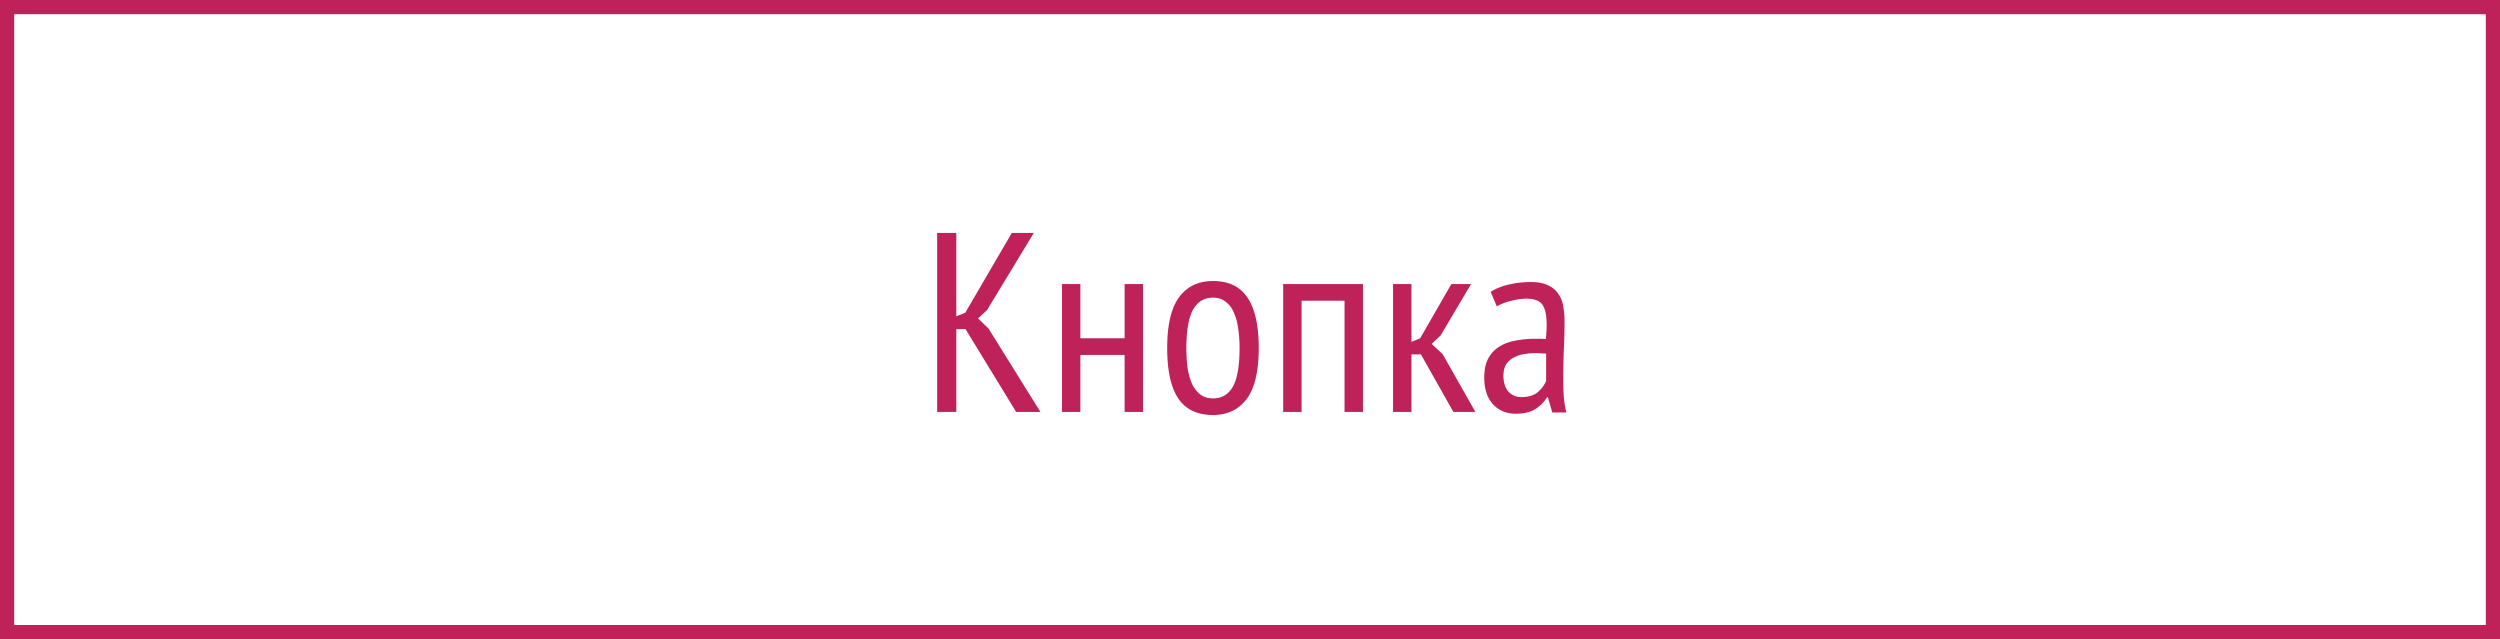 <svg width="176" height="45" fill="none" xmlns="http://www.w3.org/2000/svg"><rect width="100%" height="100%" fill="#333333" stroke="none"/><path fill="#fff" stroke="#BE2258" d="M.5.5h175v44H.5z"/><path d="M67.973 23.168h-.648V29h-1.35V16.4h1.35v5.868l.63-.252 3.276-5.616h1.548l-3.294 5.436-.63.576.738.72L73.247 29h-1.71l-3.564-5.832zm11.2 1.818h-3.115V29h-1.296v-9h1.296v3.816h3.114V20h1.296v9h-1.296v-4.014zm2.998-.486c0-1.62.276-2.808.828-3.564.564-.768 1.362-1.152 2.394-1.152 1.104 0 1.914.39 2.43 1.17.528.78.792 1.962.792 3.546 0 1.632-.282 2.826-.846 3.582-.564.756-1.356 1.134-2.376 1.134-1.104 0-1.92-.39-2.448-1.17-.516-.78-.774-1.962-.774-3.546zm1.35 0c0 .528.03 1.008.09 1.44.072.432.18.804.324 1.116.156.312.354.558.594.738.24.168.528.252.864.252.624 0 1.092-.276 1.404-.828.312-.564.468-1.47.468-2.718 0-.516-.036-.99-.108-1.422a3.616 3.616 0 00-.324-1.134 1.746 1.746 0 00-.576-.72c-.24-.18-.528-.27-.864-.27-.612 0-1.08.282-1.404.846-.312.564-.468 1.464-.468 2.7zm11.135-3.33h-3.024V29h-1.296v-9h5.616v9h-1.296v-7.83zm5.377 3.78h-.666V29H98.07v-9h1.296v4.068l.612-.252L102.175 20h1.386l-2.142 3.618-.63.594.774.72L103.867 29h-1.548l-2.286-4.05zm4.909-4.41a4.319 4.319 0 011.26-.504 6.818 6.818 0 011.584-.18c.504 0 .906.078 1.206.234.312.144.552.348.72.612.18.252.294.546.342.882.06.324.09.666.09 1.026 0 .72-.018 1.422-.054 2.106a55.565 55.565 0 00-.036 1.944c0 .456.012.882.036 1.278.036.384.096.75.18 1.098h-.99l-.306-1.062h-.072c-.18.312-.444.582-.792.81-.348.228-.816.342-1.404.342-.648 0-1.182-.222-1.602-.666-.408-.456-.612-1.08-.612-1.872 0-.516.084-.948.252-1.296.18-.348.426-.63.738-.846a3.08 3.08 0 011.134-.45 6.997 6.997 0 011.476-.144h.36c.12 0 .246.006.378.018.036-.372.054-.702.054-.99 0-.684-.102-1.164-.306-1.44-.204-.276-.576-.414-1.116-.414-.336 0-.702.054-1.098.162a3.63 3.63 0 00-.99.378l-.432-1.026zm3.906 4.356a3.616 3.616 0 00-.36-.018 3.616 3.616 0 00-.36-.018c-.288 0-.57.024-.846.072a2.33 2.33 0 00-.738.252 1.45 1.45 0 00-.522.486c-.12.204-.18.462-.18.774 0 .48.114.852.342 1.116.24.264.546.396.918.396.504 0 .894-.12 1.17-.36.276-.24.468-.504.576-.792v-1.908z" fill="#BE2258"/></svg>